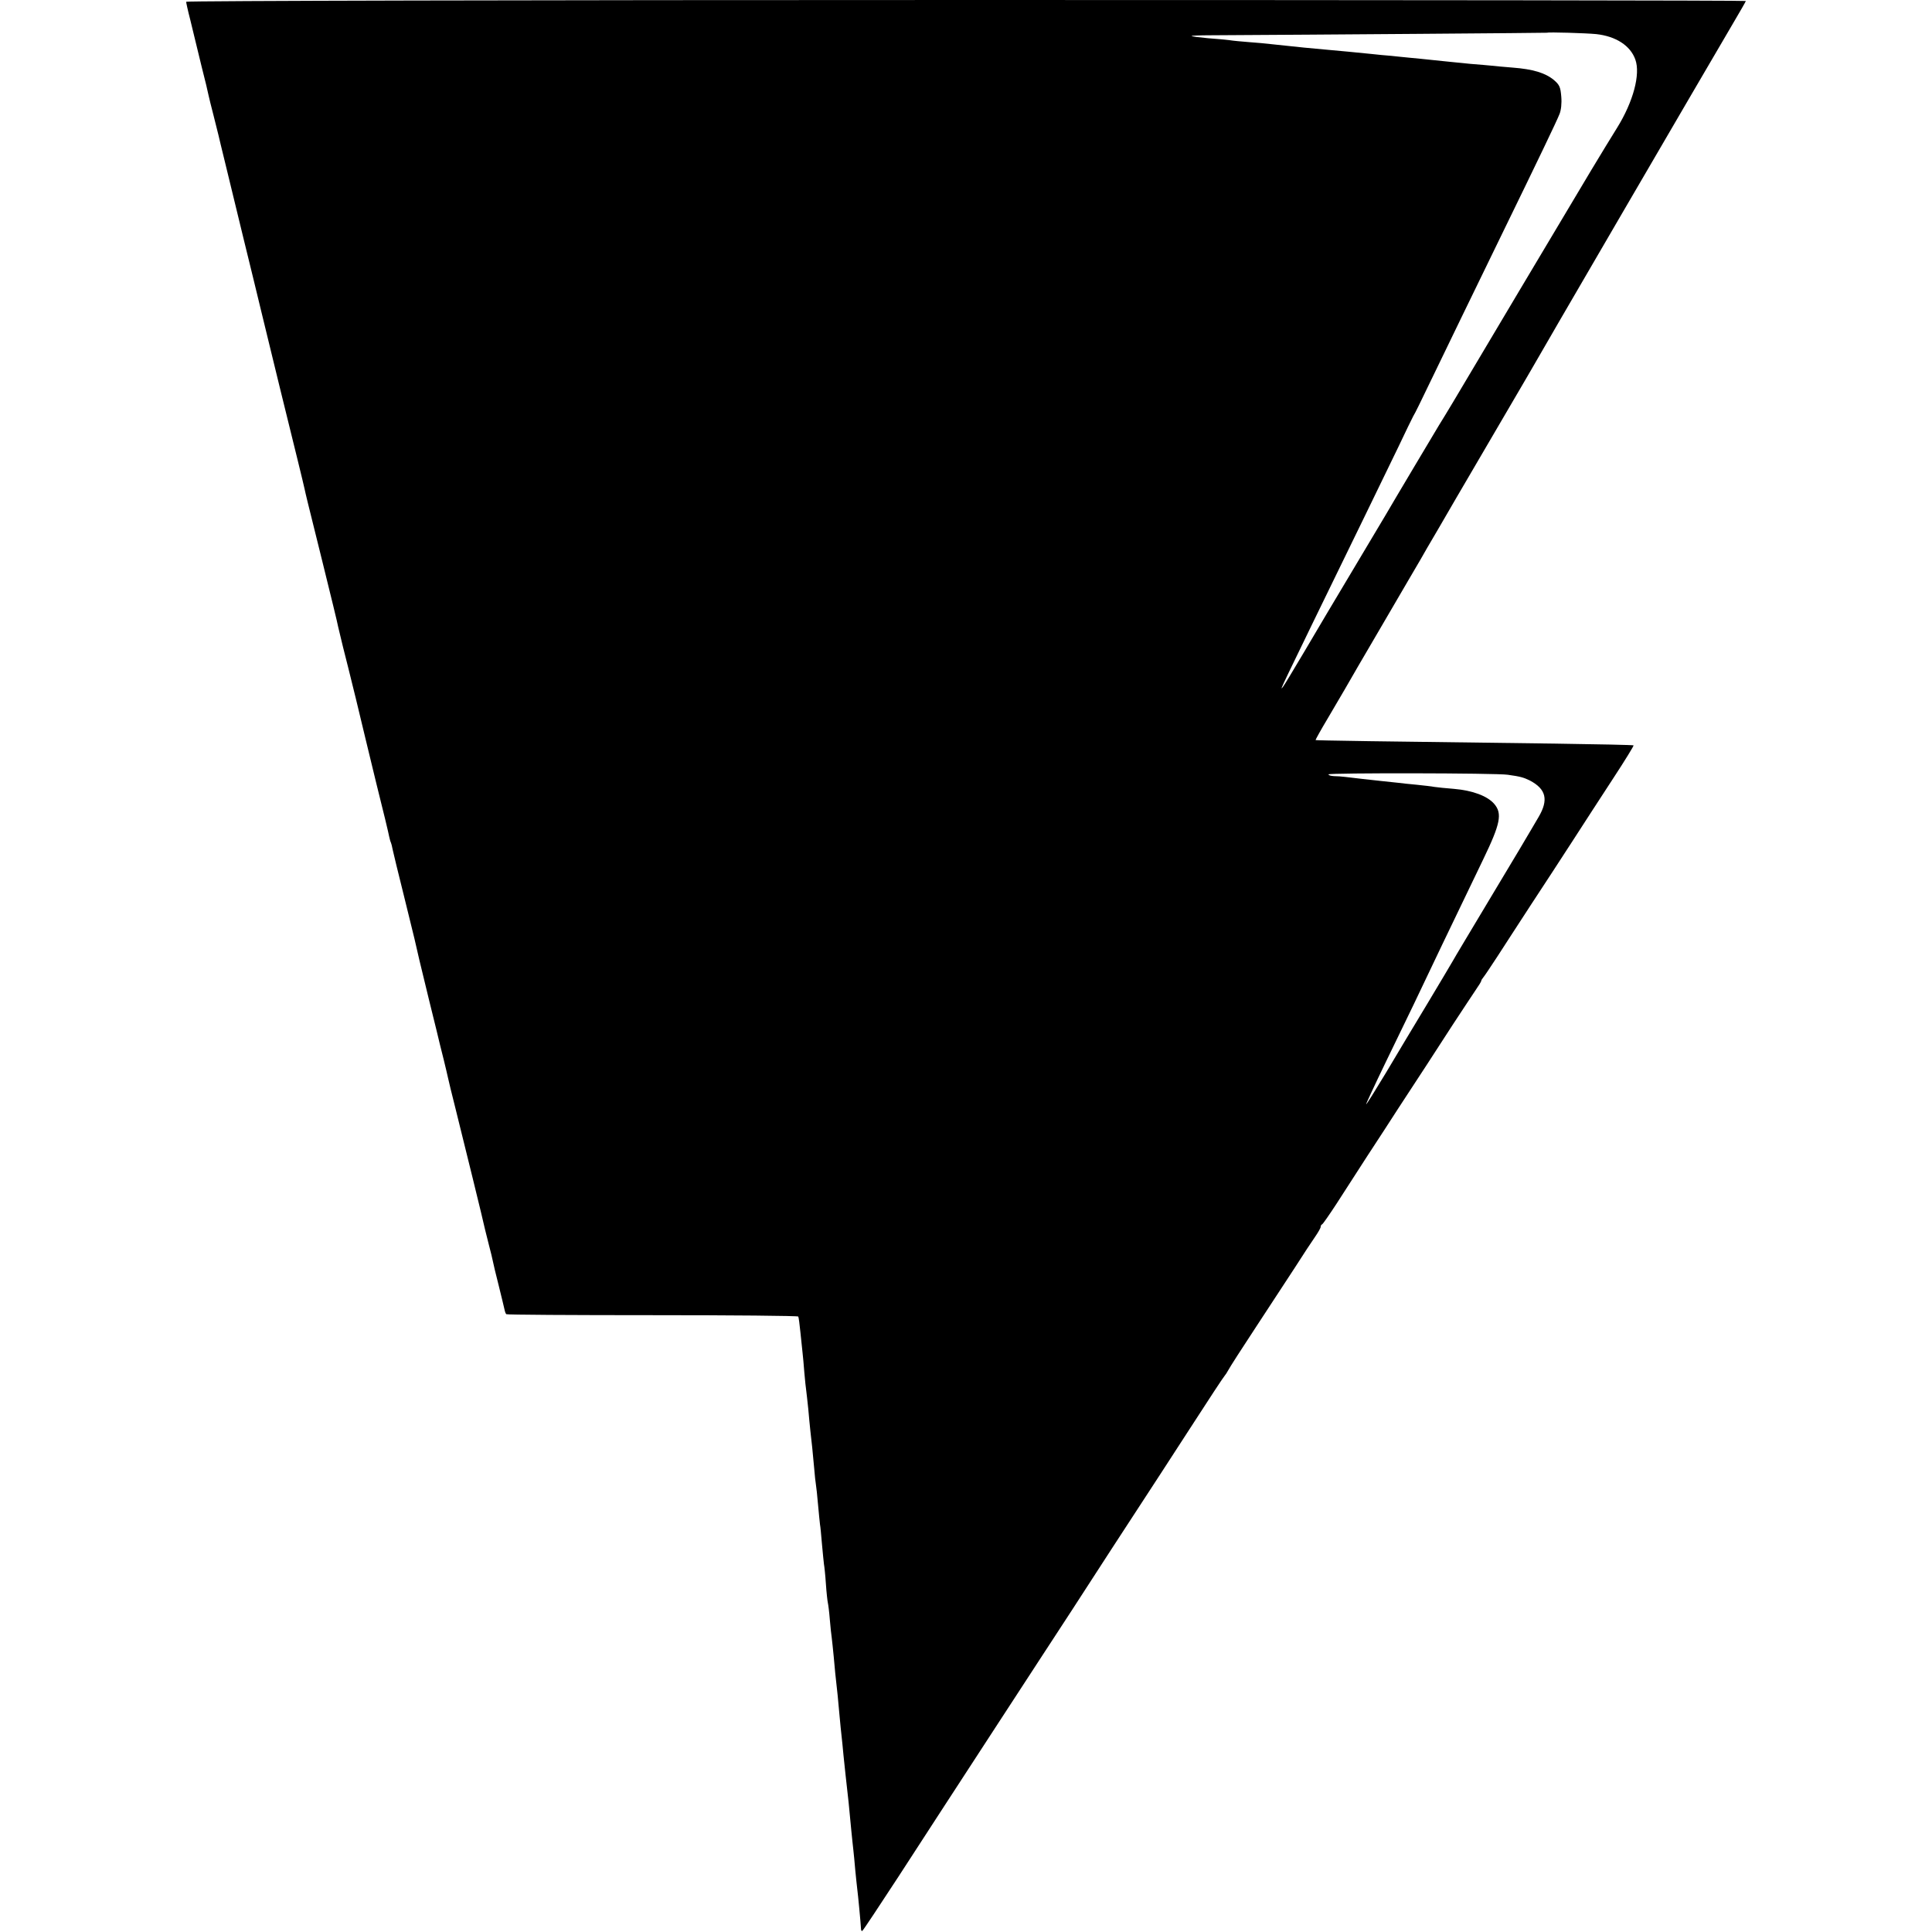 <?xml version="1.0" standalone="no"?>
<!DOCTYPE svg PUBLIC "-//W3C//DTD SVG 20010904//EN"
 "http://www.w3.org/TR/2001/REC-SVG-20010904/DTD/svg10.dtd">
<svg version="1.0" xmlns="http://www.w3.org/2000/svg"
 width="986pt" height="986pt" viewBox="0 0 986 986"
 preserveAspectRatio="xMidYMid meet">
<g transform="translate(0,986) scale(0.1,-0.1)"
fill="#000000" stroke="none">
<path d="M950 9851 c0 -4 9 -46 21 -92 11 -46 22 -91 24 -99 2 -8 17 -71 34
-140 18 -69 33 -134 35 -145 2 -11 14 -58 26 -105 12 -47 23 -92 25 -100 2 -8
17 -73 35 -145 17 -71 58 -240 91 -375 33 -135 76 -310 95 -390 41 -170 142
-583 185 -756 16 -66 32 -131 34 -142 7 -32 6 -29 90 -367 42 -170 79 -321 81
-335 3 -14 14 -59 24 -100 11 -41 40 -160 66 -265 25 -104 72 -300 105 -435
34 -135 63 -256 65 -269 3 -14 7 -28 9 -31 2 -4 6 -20 9 -36 3 -16 29 -121 57
-234 28 -113 52 -212 54 -220 13 -59 30 -131 75 -315 29 -115 53 -217 55 -225
2 -8 11 -44 20 -80 9 -36 18 -76 21 -89 3 -14 20 -86 39 -160 39 -156 145
-587 150 -614 2 -9 11 -45 20 -80 9 -34 18 -71 20 -82 2 -11 15 -67 30 -125
14 -58 28 -113 30 -124 2 -10 6 -21 9 -23 2 -3 338 -5 745 -5 408 0 743 -3
745 -7 2 -3 7 -40 11 -81 4 -41 9 -88 11 -105 2 -16 6 -61 9 -100 3 -38 8 -81
10 -95 2 -14 6 -54 10 -90 3 -36 8 -87 11 -115 7 -59 11 -97 19 -186 3 -37 7
-75 9 -85 2 -11 7 -57 11 -104 4 -47 9 -92 10 -101 2 -8 6 -53 10 -100 4 -46
9 -92 10 -101 2 -10 7 -55 10 -101 3 -45 8 -89 10 -97 2 -8 7 -46 10 -85 3
-38 8 -81 10 -95 2 -14 6 -56 10 -95 6 -66 8 -93 20 -197 2 -24 7 -72 10 -108
3 -36 8 -81 10 -100 2 -19 7 -64 10 -100 4 -36 8 -78 10 -95 14 -123 19 -168
30 -290 3 -33 8 -76 10 -95 2 -19 7 -66 10 -105 4 -38 8 -81 10 -95 4 -29 18
-177 19 -202 0 -9 3 -15 7 -12 4 2 86 126 184 276 97 150 315 485 483 743 169
259 349 536 401 615 143 221 278 429 356 548 39 59 149 229 245 377 96 149
177 272 181 275 3 3 11 15 18 28 6 12 68 109 138 215 69 105 160 244 201 307
40 63 87 134 103 157 16 23 29 46 29 51 0 6 3 12 8 14 4 2 36 48 72 103 35 55
106 165 158 245 52 80 124 189 158 243 107 163 187 286 278 427 49 74 101 154
117 177 16 23 29 44 29 48 0 3 5 11 11 18 6 7 38 55 72 107 34 52 111 172 172
265 62 94 157 240 212 325 55 85 148 229 207 319 59 90 105 165 103 167 -2 2
-183 6 -403 9 -893 11 -1218 16 -1220 18 -1 1 27 52 63 112 36 61 75 128 88
150 12 22 100 173 195 335 95 162 180 309 190 325 9 17 50 87 90 155 40 69 81
139 90 155 42 72 335 573 351 600 10 17 24 41 32 55 22 41 887 1525 1033 1773
35 59 64 110 64 112 0 3 -1791 5 -3980 5 -2224 0 -3980 -4 -3980 -9z m7196
-165 c101 -11 175 -59 200 -130 27 -75 -11 -216 -93 -348 -25 -40 -85 -138
-133 -218 -108 -180 -635 -1065 -703 -1180 -28 -47 -61 -101 -73 -120 -18 -30
-227 -380 -274 -461 -8 -14 -82 -138 -164 -275 -82 -137 -194 -325 -249 -419
-55 -93 -104 -174 -109 -180 -17 -19 -46 -80 424 885 55 113 129 266 165 340
35 74 69 144 75 155 14 24 26 49 111 225 69 143 180 372 347 715 176 361 276
569 289 603 8 19 12 54 9 89 -4 49 -9 60 -38 85 -44 36 -106 55 -210 63 -47 4
-96 8 -110 10 -14 1 -61 6 -105 9 -44 4 -93 9 -110 11 -16 2 -56 6 -87 9 -32
4 -82 8 -110 11 -29 3 -73 7 -98 10 -25 2 -72 6 -105 10 -89 9 -142 14 -220
21 -92 8 -131 12 -290 29 -22 3 -71 7 -110 10 -38 3 -83 7 -100 10 -16 2 -66
7 -110 10 -44 4 -82 9 -84 11 -2 2 40 4 95 4 565 3 1719 12 1720 13 4 4 200
-2 250 -7z m-451 -3780 c65 -9 81 -14 112 -29 84 -44 97 -99 45 -187 -15 -25
-31 -53 -37 -63 -5 -10 -95 -160 -200 -335 -104 -174 -195 -325 -201 -337 -6
-11 -64 -108 -128 -215 -65 -107 -161 -268 -214 -357 -53 -88 -98 -160 -100
-159 -1 2 44 99 101 217 57 118 120 248 140 289 54 115 221 463 357 745 87
180 98 233 56 282 -34 40 -110 69 -206 77 -41 3 -86 8 -100 10 -14 3 -54 7
-90 11 -36 3 -78 8 -95 10 -16 2 -55 6 -85 9 -58 6 -135 15 -185 21 -16 2 -42
4 -57 4 -16 1 -28 4 -28 9 0 8 856 7 915 -2z"/>
</g>
</svg>
